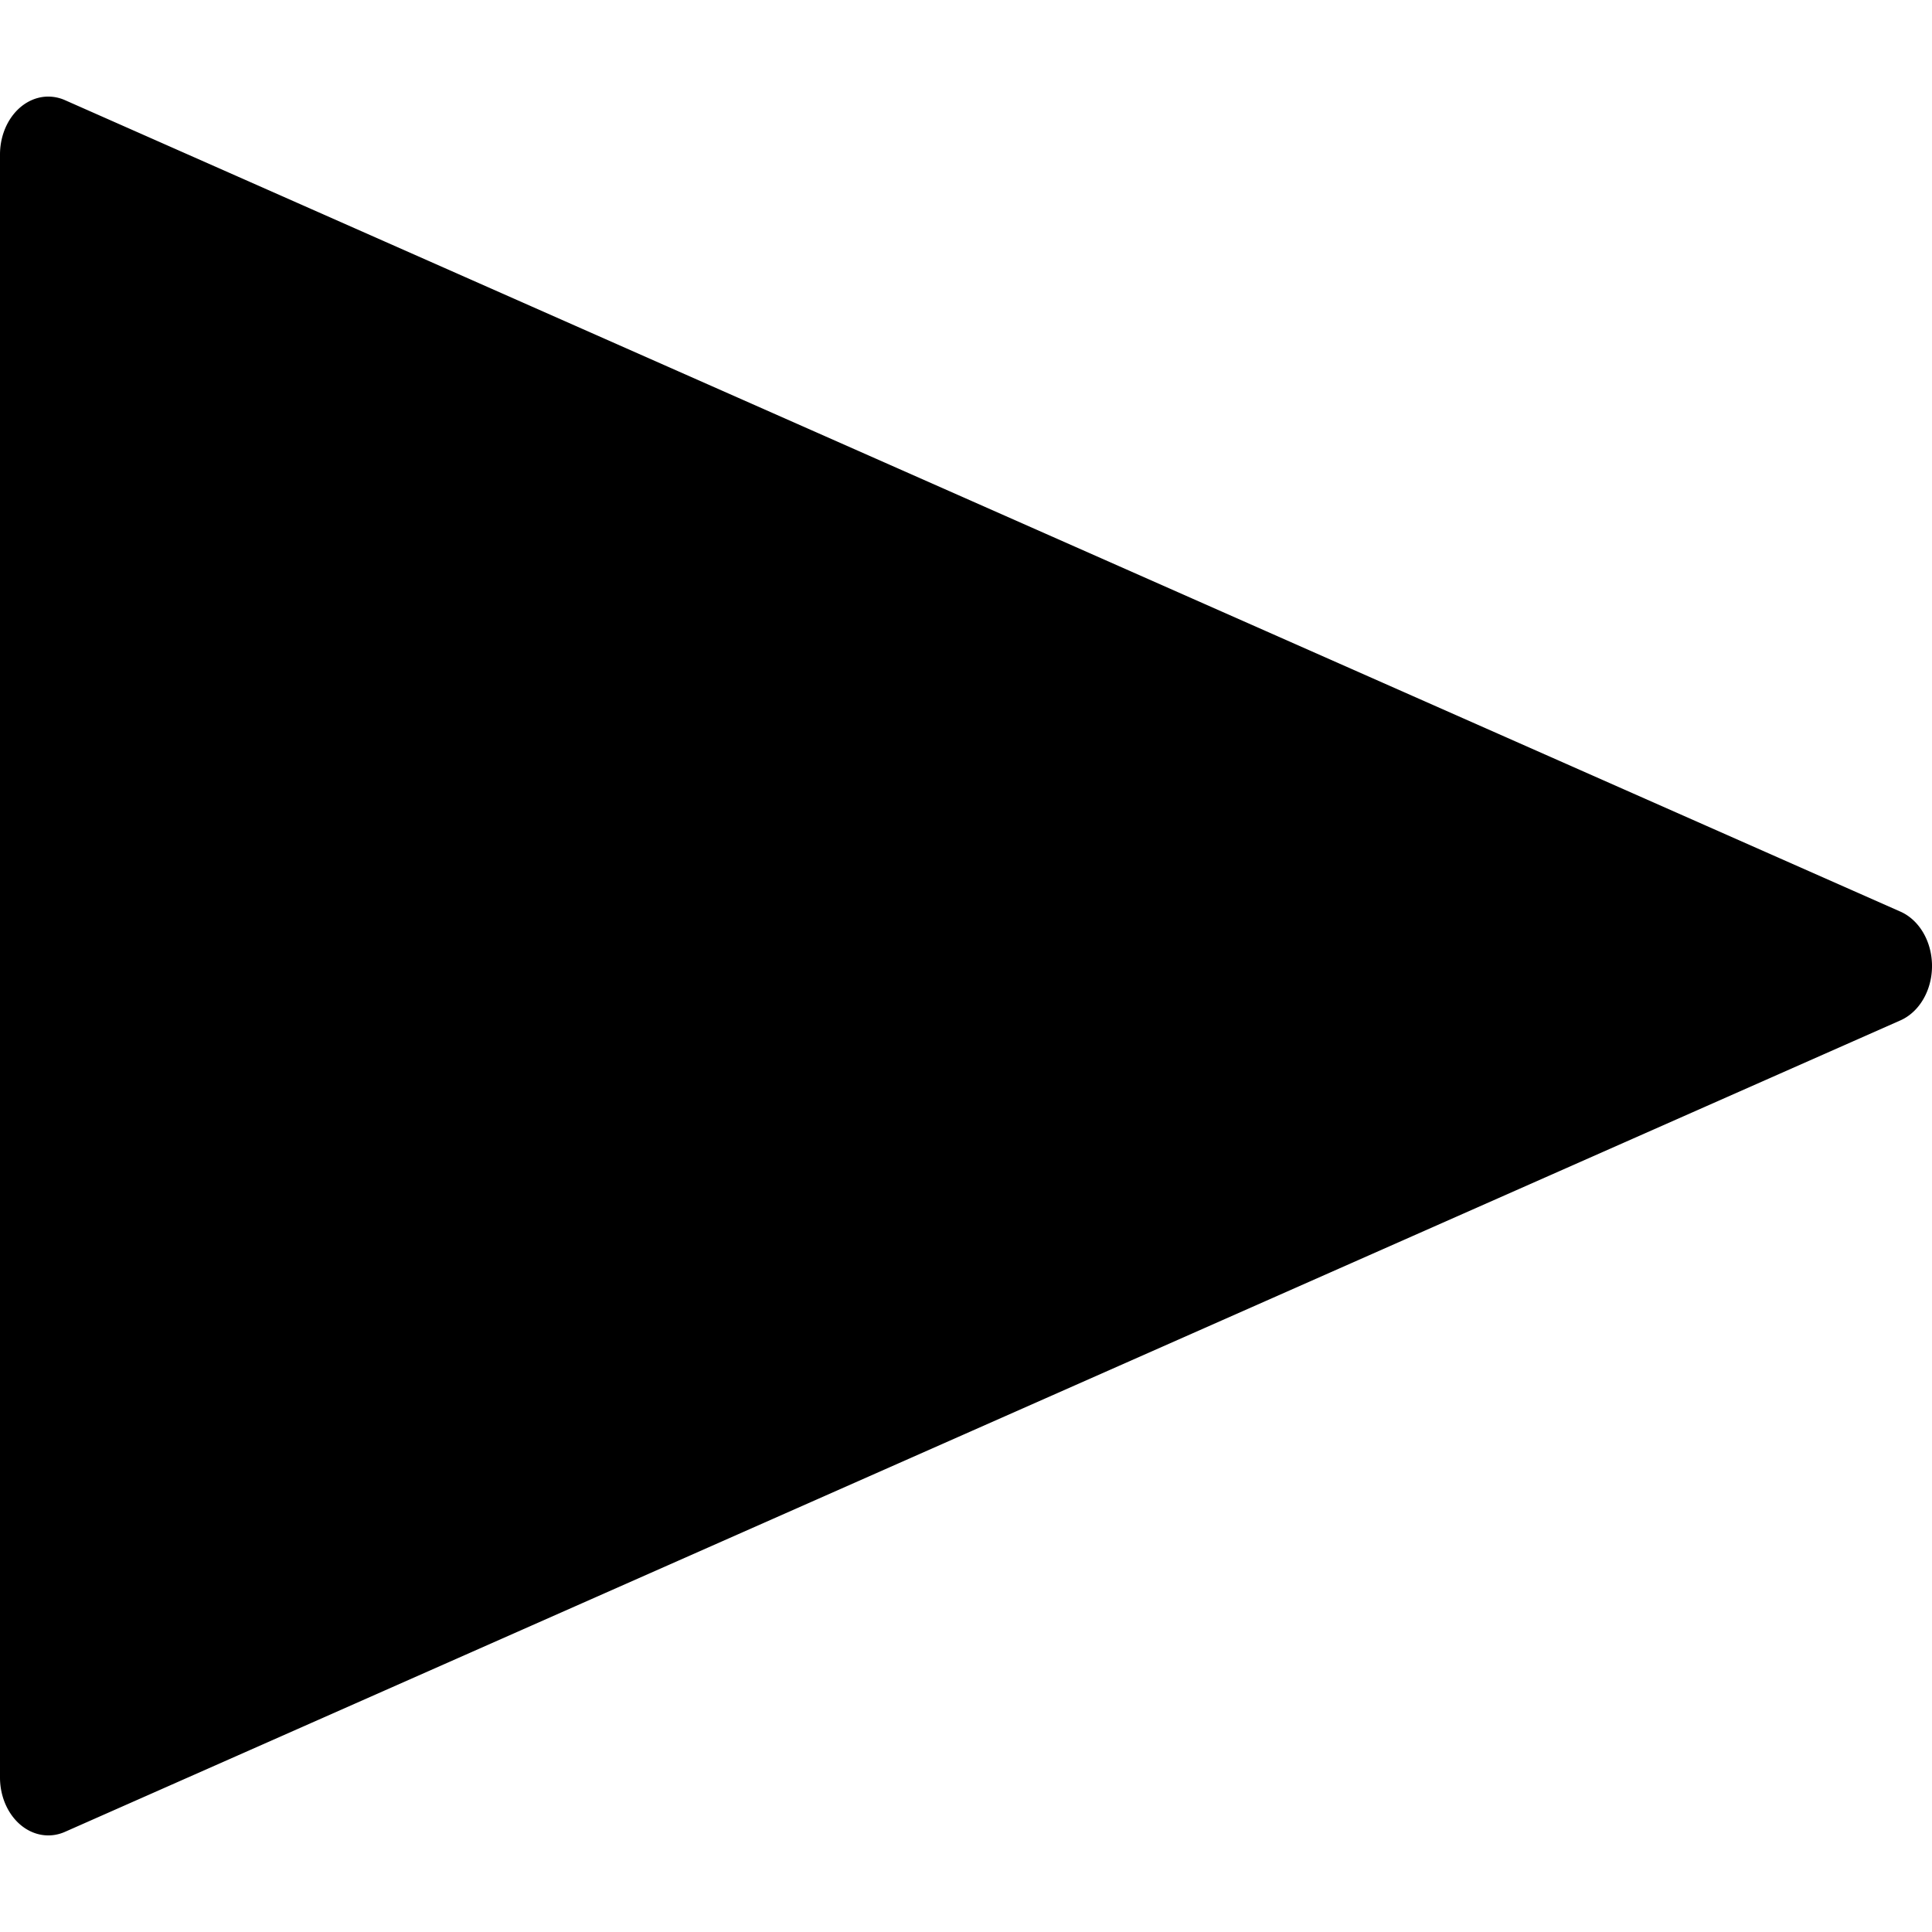 <?xml version="1.0" encoding="utf-8"?>
<svg width="800px" height="800px" viewBox="0 0 100 100" xmlns="http://www.w3.org/2000/svg" xmlns:xlink="http://www.w3.org/1999/xlink" aria-hidden="true" role="img" class="iconify iconify--gis" preserveAspectRatio="xMidYMid meet"><path d="M2.451 5A2.5 3 0 0 0 0 8v84a2.5 3 0 0 0 3.365 2.815l95-42a2.5 3 0 0 0 0-5.63l-95-42a2.5 3 0 0 0-.914-.184z" fill="#000000"></path></svg>